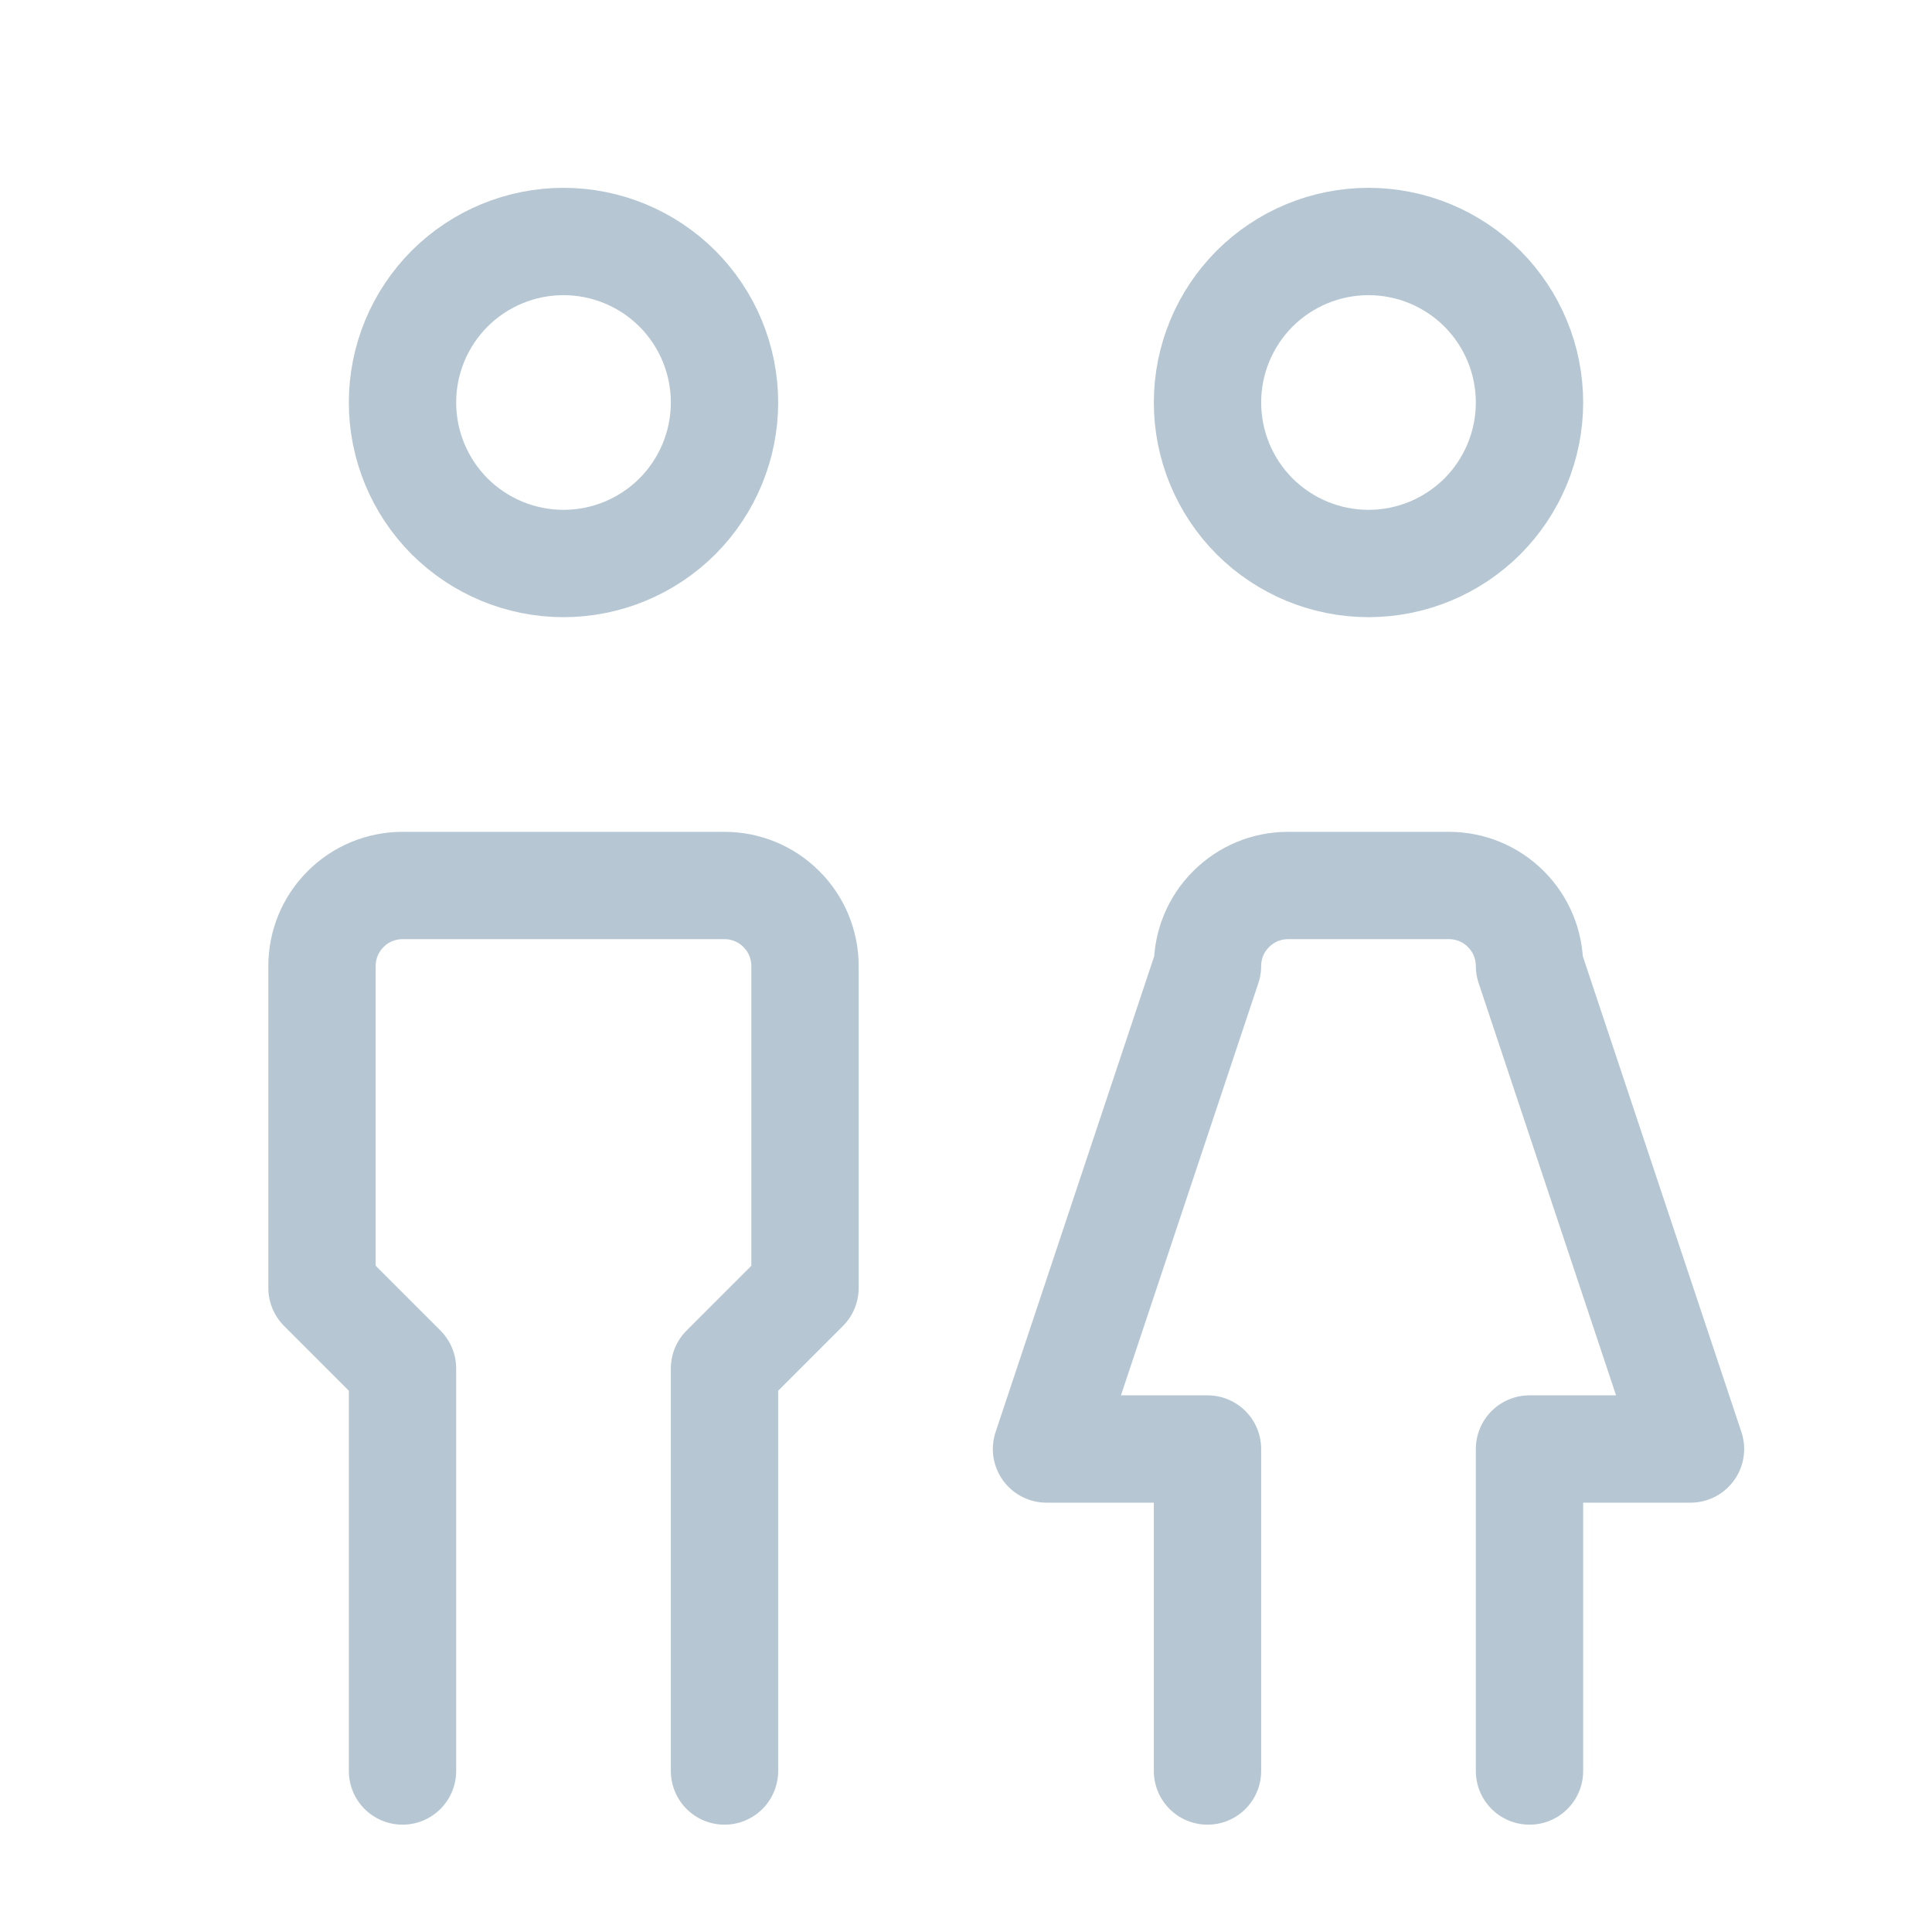 <svg width="18" height="18" viewBox="0 0 18 18" fill="none" xmlns="http://www.w3.org/2000/svg">
<path d="M3.75 3.75C3.75 4.148 3.908 4.529 4.189 4.811C4.471 5.092 4.852 5.25 5.25 5.25C5.648 5.25 6.029 5.092 6.311 4.811C6.592 4.529 6.75 4.148 6.75 3.75C6.75 3.352 6.592 2.971 6.311 2.689C6.029 2.408 5.648 2.25 5.25 2.25C4.852 2.25 4.471 2.408 4.189 2.689C3.908 2.971 3.75 3.352 3.75 3.75Z" stroke="#B6C7D3" stroke-linecap="round" stroke-linejoin="round"/>
<path d="M3.75 16.5V12.75L3 12V9C3 8.801 3.079 8.61 3.22 8.47C3.36 8.329 3.551 8.25 3.75 8.25H6.75C6.949 8.25 7.14 8.329 7.28 8.47C7.421 8.61 7.5 8.801 7.5 9V12L6.75 12.75V16.5" stroke="#B6C7D3" stroke-linecap="round" stroke-linejoin="round"/>
<path d="M11.25 3.75C11.25 4.148 11.408 4.529 11.689 4.811C11.971 5.092 12.352 5.25 12.75 5.25C13.148 5.25 13.529 5.092 13.811 4.811C14.092 4.529 14.25 4.148 14.25 3.75C14.25 3.352 14.092 2.971 13.811 2.689C13.529 2.408 13.148 2.25 12.75 2.25C12.352 2.25 11.971 2.408 11.689 2.689C11.408 2.971 11.25 3.352 11.25 3.75Z" stroke="#B6C7D3" stroke-linecap="round" stroke-linejoin="round"/>
<path d="M11.25 16.5V13.5H9.75L11.25 9C11.25 8.801 11.329 8.61 11.47 8.47C11.61 8.329 11.801 8.25 12 8.25H13.5C13.699 8.25 13.89 8.329 14.03 8.47C14.171 8.61 14.25 8.801 14.25 9L15.75 13.5H14.25V16.5" stroke="#B6C7D3" stroke-linecap="round" stroke-linejoin="round"/>
</svg>
